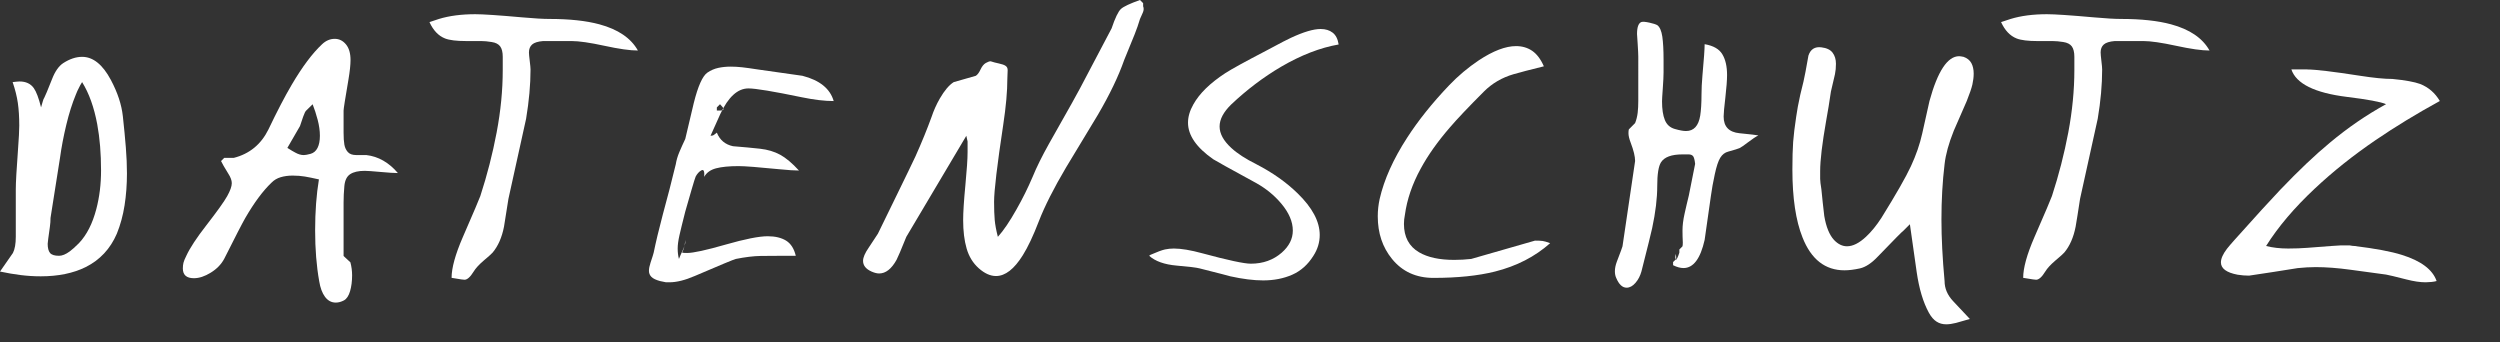 <?xml version="1.0" encoding="utf-8"?>
<!-- Generator: Adobe Illustrator 16.0.0, SVG Export Plug-In . SVG Version: 6.00 Build 0)  -->
<!DOCTYPE svg PUBLIC "-//W3C//DTD SVG 1.1//EN" "http://www.w3.org/Graphics/SVG/1.1/DTD/svg11.dtd">
<svg version="1.1" id="Ebene_1" xmlns="http://www.w3.org/2000/svg" xmlns:xlink="http://www.w3.org/1999/xlink" x="0px" y="0px"
	 width="95px" height="13px" viewBox="0 0 95 13" enable-background="new 0 0 95 13" xml:space="preserve">
<rect x="0" y="0" width="95" height="13" fill="#333333" stroke="none"/>
<g>
	<defs>
		<polyline id="SVGID_1_" points="-9.181,-9.072 -9.181,17.461 107.701,17.461 107.701,-9.072 		"/>
	</defs>
	<clipPath id="SVGID_2_">
		<use xlink:href="#SVGID_1_"  overflow="visible"/>
	</clipPath>
	<g clip-path="url(#SVGID_2_)">
		<path fill="#FFFFFF" d="M1.68,3.72C1.712,3.664,1.812,3.424,1.98,3C2.092,2.712,2.232,2.512,2.4,2.4
			c0.248-0.16,0.488-0.24,0.72-0.24c0.416,0,0.78,0.292,1.092,0.876c0.256,0.48,0.408,0.94,0.456,1.38
			c0.048,0.44,0.086,0.836,0.114,1.188c0.028,0.352,0.042,0.68,0.042,0.984c0,0.425-0.03,0.828-0.09,1.212
			C4.674,8.185,4.576,8.544,4.44,8.88c-0.248,0.576-0.644,1-1.188,1.271C2.78,10.384,2.212,10.5,1.548,10.5
			c-0.264,0-0.521-0.017-0.768-0.048C0.532,10.421,0.272,10.376,0,10.319c0.16-0.231,0.324-0.467,0.492-0.707
			C0.564,9.468,0.6,9.265,0.6,9V7.2c0-0.256,0.028-0.76,0.084-1.512c0.032-0.432,0.048-0.736,0.048-0.912
			c0-0.328-0.018-0.616-0.054-0.864S0.576,3.4,0.48,3.12c0.128-0.016,0.216-0.024,0.264-0.024c0.24,0,0.42,0.084,0.54,0.252
			C1.38,3.484,1.472,3.728,1.56,4.08C1.584,4,1.606,3.924,1.626,3.852S1.664,3.736,1.68,3.72z M2.88,3.6
			C2.744,3.928,2.624,4.308,2.52,4.74C2.416,5.172,2.336,5.592,2.28,6C2.16,6.761,2.04,7.521,1.92,8.28
			c0,0.111-0.008,0.224-0.024,0.336C1.84,9.009,1.812,9.224,1.812,9.265c0,0.16,0.03,0.275,0.09,0.348
			C1.962,9.685,2.076,9.72,2.244,9.72c0.12,0,0.256-0.056,0.408-0.168C2.74,9.488,2.856,9.384,3,9.24
			c0.296-0.312,0.516-0.744,0.66-1.296C3.78,7.488,3.84,7,3.84,6.48c0-0.648-0.048-1.232-0.144-1.752
			C3.576,4.08,3.384,3.544,3.12,3.12C3.096,3.16,3.072,3.2,3.048,3.24C2.96,3.408,2.904,3.528,2.88,3.6z"/>
		<path fill="#FFFFFF" d="M8.52,6h0.36c0.6-0.152,1.04-0.512,1.32-1.08c0.328-0.688,0.624-1.256,0.888-1.704
			c0.4-0.68,0.784-1.192,1.152-1.536c0.144-0.136,0.304-0.204,0.48-0.204c0.168,0,0.31,0.07,0.426,0.21
			c0.116,0.14,0.174,0.338,0.174,0.594c0,0.184-0.026,0.432-0.079,0.744c-0.123,0.72-0.185,1.112-0.185,1.176
			c0,0.088,0,0.246,0,0.474c0,0.228,0,0.35,0,0.366c0,0.192,0.01,0.344,0.03,0.456c0.02,0.112,0.064,0.206,0.132,0.282
			c0.068,0.076,0.174,0.114,0.318,0.114c0.128,0,0.256,0,0.384,0c0.456,0.053,0.856,0.281,1.2,0.684
			c-0.136,0-0.356-0.014-0.66-0.042s-0.504-0.042-0.6-0.042c-0.24,0-0.424,0.042-0.552,0.126c-0.128,0.083-0.202,0.234-0.222,0.451
			s-0.03,0.43-0.03,0.638c0,0.192,0,0.389,0,0.589c0,0.201,0,0.397,0,0.59c0,0.112,0,0.215,0,0.307s0,0.183,0,0.271
			c0,0.08,0,0.168,0,0.264l0.259,0.24c0.043,0.161,0.065,0.326,0.065,0.494c0,0.225-0.026,0.425-0.077,0.602
			c-0.052,0.176-0.129,0.293-0.232,0.35c-0.104,0.055-0.207,0.084-0.31,0.084c-0.167,0-0.303-0.074-0.411-0.219
			c-0.107-0.145-0.18-0.342-0.22-0.592c-0.104-0.58-0.155-1.226-0.155-1.936c0-0.709,0.048-1.354,0.144-1.934
			c-0.216-0.049-0.394-0.085-0.534-0.109c-0.14-0.023-0.294-0.036-0.462-0.036s-0.32,0.021-0.456,0.061
			c-0.136,0.04-0.252,0.108-0.348,0.206c-0.328,0.312-0.66,0.76-0.996,1.34C9.212,8.472,8.944,8.99,8.52,9.835
			c-0.112,0.21-0.282,0.385-0.51,0.525c-0.228,0.142-0.442,0.212-0.642,0.212c-0.28,0-0.42-0.124-0.42-0.372
			c0-0.08,0.008-0.152,0.024-0.217C6.988,9.92,7.024,9.832,7.08,9.72c0.136-0.295,0.388-0.68,0.756-1.152
			C8.252,8.032,8.518,7.66,8.634,7.452C8.75,7.244,8.808,7.08,8.808,6.96c0-0.104-0.044-0.224-0.132-0.36
			C8.532,6.368,8.44,6.208,8.4,6.12L8.52,6z M11.64,4.197c-0.032,0.023-0.072,0.103-0.12,0.237S11.432,4.687,11.4,4.79
			c-0.16,0.277-0.32,0.554-0.48,0.83c0.136,0.087,0.236,0.146,0.3,0.178c0.112,0.063,0.22,0.095,0.324,0.095
			c0.056,0,0.142-0.016,0.258-0.047c0.116-0.032,0.204-0.107,0.264-0.225c0.06-0.119,0.09-0.272,0.09-0.462
			c0-0.189-0.028-0.391-0.084-0.604c-0.056-0.213-0.12-0.411-0.192-0.593L11.64,4.197z"/>
		<path fill="#FFFFFF" d="M16.68,0.72c0.392-0.12,0.852-0.18,1.38-0.18c0.296,0,0.892,0.04,1.788,0.12
			c0.448,0.04,0.792,0.06,1.032,0.06c0.76,0,1.392,0.068,1.896,0.204c0.712,0.192,1.2,0.524,1.464,0.996
			c-0.296,0-0.72-0.06-1.272-0.18C22.416,1.62,22,1.56,21.72,1.56h-1.08c-0.2,0.016-0.34,0.06-0.42,0.132
			c-0.08,0.072-0.12,0.172-0.12,0.3c0,0.056,0.01,0.164,0.03,0.324c0.02,0.16,0.03,0.268,0.03,0.324c0,0.576-0.056,1.2-0.168,1.872
			c-0.024,0.12-0.248,1.135-0.672,3.046c-0.072,0.473-0.128,0.824-0.168,1.057c-0.08,0.407-0.224,0.735-0.432,0.983
			c-0.024,0.032-0.14,0.136-0.348,0.312c-0.176,0.152-0.3,0.288-0.372,0.408c-0.128,0.208-0.244,0.312-0.348,0.312
			c-0.032,0-0.072-0.004-0.12-0.012c-0.2-0.032-0.324-0.052-0.372-0.06c0-0.375,0.142-0.89,0.425-1.543
			c0.413-0.949,0.636-1.473,0.668-1.568c0.259-0.797,0.466-1.603,0.62-2.417s0.231-1.603,0.231-2.369c0-0.063,0-0.151,0-0.263
			s0-0.191,0-0.239c0-0.175-0.032-0.307-0.096-0.395c-0.064-0.088-0.172-0.144-0.324-0.167C18.532,1.572,18.4,1.56,18.288,1.56
			c-0.112,0-0.196,0-0.252,0h-0.324c-0.368,0-0.636-0.033-0.804-0.1C16.66,1.361,16.464,1.155,16.32,0.84L16.68,0.72z"/>
		<path fill="#FFFFFF" d="M29.76,9.72c-0.296,0-0.58,0.002-0.852,0.006S28.32,9.769,27.96,9.84c-0.072,0.017-0.592,0.232-1.56,0.648
			c-0.368,0.159-0.688,0.239-0.96,0.239c-0.048,0-0.092,0-0.132,0c-0.104-0.023-0.18-0.039-0.228-0.047
			c-0.152-0.041-0.26-0.093-0.324-0.156c-0.064-0.064-0.096-0.141-0.096-0.229s0.02-0.191,0.06-0.312
			c0.072-0.215,0.112-0.344,0.12-0.383c0.08-0.393,0.196-0.877,0.348-1.453C25.34,7.572,25.424,7.257,25.44,7.2
			c0.08-0.32,0.16-0.64,0.24-0.96c0.024-0.152,0.07-0.308,0.138-0.468c0.068-0.16,0.142-0.324,0.222-0.492
			c0.136-0.568,0.244-1.024,0.324-1.368c0.16-0.64,0.332-1.024,0.516-1.152c0.128-0.088,0.266-0.148,0.414-0.18
			c0.148-0.032,0.306-0.048,0.474-0.048c0.136,0,0.278,0.008,0.426,0.024C28.342,2.572,28.543,2.6,28.8,2.64
			c0.56,0.08,1.124,0.16,1.692,0.24c0.656,0.168,1.052,0.488,1.188,0.96c-0.344,0-0.748-0.048-1.212-0.144
			c-1.08-0.224-1.756-0.336-2.028-0.336c-0.408,0-0.764,0.324-1.068,0.972C27.244,4.612,27.12,4.888,27,5.16
			c0.056,0,0.1-0.012,0.132-0.036C27.164,5.1,27.2,5.072,27.24,5.04c0.112,0.28,0.316,0.452,0.612,0.516
			c0.4,0.032,0.744,0.064,1.032,0.096c0.288,0.032,0.542,0.108,0.762,0.228c0.22,0.12,0.458,0.32,0.714,0.6
			c-0.168,0-0.412-0.016-0.732-0.048c-0.808-0.08-1.328-0.12-1.56-0.12c-0.36,0-0.646,0.028-0.858,0.084
			c-0.212,0.056-0.362,0.164-0.45,0.324c0.008-0.096,0.004-0.167-0.012-0.216c-0.016-0.048-0.052-0.056-0.108-0.024
			c-0.08,0.048-0.148,0.124-0.204,0.228c-0.024,0.057-0.076,0.223-0.156,0.498s-0.16,0.555-0.24,0.834
			c-0.104,0.408-0.178,0.71-0.222,0.906c-0.044,0.195-0.066,0.361-0.066,0.498c0,0.144,0.016,0.275,0.048,0.396
			c0.04-0.104,0.086-0.21,0.138-0.317C25.99,9.414,26.023,9.32,26.04,9.24V9.12c-0.008,0.104-0.02,0.188-0.036,0.252
			c-0.016,0.064-0.044,0.141-0.084,0.229c0.04,0.008,0.104,0.012,0.192,0.012c0.232,0,0.718-0.105,1.458-0.318
			c0.74-0.212,1.274-0.318,1.602-0.318c0.288,0,0.522,0.057,0.702,0.168c0.18,0.113,0.302,0.305,0.366,0.576H29.76z M27.24,4.08V4.2
			c0.056,0,0.104,0,0.144,0c0.072,0,0.108-0.02,0.108-0.06c0-0.032-0.044-0.092-0.132-0.18L27.24,4.08z"/>
		<path fill="#FFFFFF" d="M43.439,0.12v0.12c0.031,0.072,0.027,0.152-0.012,0.24c-0.041,0.088-0.076,0.168-0.107,0.24
			c-0.057,0.192-0.125,0.388-0.205,0.588c-0.137,0.328-0.268,0.652-0.396,0.972c-0.215,0.616-0.547,1.308-0.996,2.076
			c-0.406,0.672-0.811,1.34-1.211,2.004c-0.473,0.8-0.816,1.481-1.033,2.04c-0.215,0.561-0.42,0.992-0.611,1.297
			c-0.328,0.527-0.668,0.792-1.02,0.792c-0.216,0-0.434-0.099-0.654-0.294c-0.22-0.196-0.374-0.446-0.462-0.75
			C36.643,9.14,36.6,8.78,36.6,8.364c0-0.296,0.028-0.736,0.084-1.32c0.056-0.584,0.084-1.004,0.084-1.26c0-0.136,0-0.272,0-0.408
			c-0.024-0.104-0.04-0.176-0.048-0.216c-0.76,1.28-1.52,2.56-2.28,3.84c-0.2,0.496-0.324,0.788-0.372,0.876
			c-0.192,0.344-0.412,0.516-0.66,0.516c-0.08,0-0.176-0.023-0.288-0.072c-0.216-0.096-0.324-0.231-0.324-0.407
			c0-0.128,0.072-0.296,0.216-0.504c0.208-0.312,0.324-0.487,0.348-0.528c0.184-0.384,0.42-0.867,0.708-1.451
			c0.368-0.752,0.608-1.249,0.72-1.489c0.24-0.536,0.444-1.036,0.612-1.5c0.08-0.24,0.184-0.472,0.312-0.696
			c0.176-0.304,0.352-0.512,0.528-0.624c0.28-0.08,0.56-0.16,0.84-0.24c0.064-0.04,0.124-0.12,0.18-0.24
			c0.056-0.12,0.122-0.202,0.198-0.246c0.076-0.044,0.138-0.066,0.186-0.066c0.096,0.032,0.202,0.06,0.318,0.084
			c0.116,0.024,0.2,0.054,0.251,0.09c0.053,0.036,0.078,0.09,0.078,0.162C38.283,2.784,38.279,2.896,38.279,3
			c0,0.472-0.052,1.052-0.156,1.74c-0.232,1.536-0.348,2.512-0.348,2.928c0,0.28,0.008,0.511,0.024,0.69S37.855,8.752,37.919,9
			c0.216-0.239,0.452-0.588,0.708-1.044c0.232-0.408,0.436-0.82,0.613-1.236c0.15-0.368,0.359-0.788,0.623-1.26
			c0.752-1.328,1.145-2.028,1.176-2.1c0.4-0.76,0.801-1.52,1.201-2.28c0.135-0.4,0.254-0.646,0.354-0.738
			C42.693,0.25,42.936,0.136,43.32,0L43.439,0.12z"/>
		<path fill="#FFFFFF" d="M44.268,9.479c0.111-0.023,0.224-0.035,0.336-0.035c0.279,0,0.64,0.06,1.08,0.18
			c0.976,0.264,1.592,0.396,1.847,0.396c0.465,0,0.856-0.141,1.176-0.42c0.281-0.248,0.42-0.527,0.42-0.839
			c0-0.335-0.146-0.679-0.443-1.03c-0.256-0.304-0.568-0.56-0.936-0.768c-1.025-0.559-1.573-0.863-1.644-0.911
			c-0.641-0.447-0.96-0.911-0.96-1.39c0-0.224,0.067-0.455,0.203-0.695c0.232-0.416,0.637-0.811,1.213-1.187
			c0.247-0.16,0.764-0.443,1.548-0.851c0.535-0.288,0.852-0.452,0.947-0.492c0.48-0.224,0.857-0.335,1.129-0.335
			c0.184,0,0.336,0.046,0.455,0.138c0.121,0.092,0.197,0.242,0.229,0.45c-0.695,0.12-1.428,0.403-2.195,0.851
			c-0.664,0.392-1.293,0.867-1.885,1.426c-0.296,0.288-0.444,0.567-0.444,0.839c0,0.272,0.148,0.543,0.444,0.815
			c0.224,0.208,0.544,0.416,0.96,0.623c0.616,0.319,1.135,0.687,1.561,1.103c0.559,0.543,0.84,1.07,0.84,1.582
			c0,0.279-0.08,0.543-0.24,0.791c-0.209,0.335-0.477,0.574-0.805,0.719c-0.328,0.144-0.695,0.216-1.104,0.216
			c-0.361,0-0.777-0.052-1.249-0.156c-0.016-0.008-0.404-0.108-1.164-0.3c-0.12-0.032-0.412-0.068-0.876-0.107
			c-0.464-0.041-0.812-0.164-1.044-0.373c0.016-0.008,0.032-0.02,0.048-0.035C43.971,9.572,44.155,9.504,44.268,9.479z"/>
		<path fill="#FFFFFF" d="M54.469,10.56c-0.656,0-1.182-0.24-1.572-0.72C52.537,9.4,52.355,8.86,52.355,8.22
			c0-0.224,0.025-0.443,0.072-0.66c0.168-0.735,0.516-1.512,1.045-2.328c0.424-0.656,0.955-1.32,1.596-1.992
			c0.344-0.36,0.721-0.676,1.127-0.948c0.545-0.36,1.018-0.54,1.416-0.54c0.232,0,0.438,0.06,0.613,0.18s0.324,0.316,0.443,0.588
			c-0.52,0.128-0.904,0.228-1.152,0.3c-0.439,0.128-0.816,0.348-1.127,0.66c-0.584,0.584-1.016,1.04-1.297,1.368
			c-0.463,0.536-0.832,1.056-1.104,1.56c-0.32,0.584-0.52,1.168-0.6,1.752c-0.025,0.12-0.037,0.235-0.037,0.349
			c0,0.496,0.193,0.855,0.576,1.079c0.328,0.192,0.771,0.288,1.332,0.288c0.217,0,0.432-0.012,0.648-0.036
			c0.809-0.231,1.615-0.464,2.424-0.696c0.129,0,0.225,0.004,0.289,0.013c0.062,0.008,0.158,0.036,0.287,0.084
			c-0.576,0.512-1.275,0.872-2.1,1.079C56.168,10.479,55.389,10.56,54.469,10.56z"/>
		<path fill="#FFFFFF" d="M63.576,9.96l0.119-0.12c0-0.063-0.004-0.128-0.012-0.192C63.668,9.712,63.66,9.756,63.66,9.78
			c0.008,0.031,0.016,0.064,0.023,0.096c0.031-0.008,0.076-0.1,0.133-0.275V9.479l0.119-0.119c0.008-0.033,0.012-0.081,0.012-0.145
			c-0.008-0.153-0.012-0.306-0.012-0.458c0-0.185,0.025-0.396,0.078-0.632s0.105-0.468,0.162-0.693c0.08-0.4,0.16-0.802,0.24-1.204
			c-0.016-0.152-0.043-0.25-0.078-0.295c-0.037-0.044-0.094-0.066-0.174-0.066s-0.156,0-0.229,0c-0.416,0-0.688,0.1-0.816,0.301
			c-0.096,0.152-0.143,0.453-0.143,0.902c0,0.465-0.064,0.998-0.193,1.6c-0.039,0.184-0.176,0.733-0.408,1.647
			c-0.047,0.169-0.123,0.313-0.227,0.433c-0.105,0.121-0.217,0.182-0.336,0.182c-0.16,0-0.293-0.125-0.396-0.373
			c-0.033-0.072-0.049-0.156-0.049-0.252c0-0.111,0.025-0.231,0.072-0.359c0.145-0.377,0.217-0.572,0.217-0.588
			c0.16-1.081,0.318-2.162,0.479-3.242c0-0.168-0.055-0.4-0.168-0.696c-0.055-0.144-0.084-0.264-0.084-0.36
			c0-0.064,0.004-0.112,0.014-0.145l0.238-0.24c0.049-0.12,0.08-0.25,0.098-0.39c0.016-0.14,0.023-0.29,0.023-0.45V2.157
			c0-0.088-0.008-0.25-0.023-0.486c-0.018-0.236-0.025-0.362-0.025-0.378c0-0.264,0.057-0.417,0.168-0.457
			c0.057-0.016,0.156-0.008,0.301,0.024c0.145,0.032,0.244,0.064,0.301,0.096c0.096,0.072,0.158,0.217,0.191,0.437
			c0.031,0.219,0.047,0.509,0.047,0.868v0.491c0,0.136-0.01,0.337-0.029,0.604c-0.02,0.268-0.029,0.433-0.029,0.497
			c0,0.295,0.035,0.531,0.107,0.707s0.197,0.29,0.379,0.341c0.18,0.052,0.32,0.078,0.426,0.078c0.295,0,0.475-0.195,0.539-0.586
			c0.031-0.199,0.049-0.466,0.049-0.801c0-0.215,0.012-0.455,0.035-0.717c0.057-0.622,0.084-1.021,0.084-1.196
			c0.328,0.056,0.553,0.183,0.672,0.383c0.121,0.199,0.18,0.462,0.18,0.789c0,0.191-0.021,0.475-0.064,0.849
			c-0.045,0.375-0.066,0.618-0.066,0.729c0,0.383,0.201,0.594,0.605,0.634s0.643,0.068,0.715,0.083
			c-0.098,0.048-0.227,0.135-0.391,0.259c-0.164,0.125-0.271,0.199-0.324,0.223s-0.193,0.068-0.426,0.132
			c-0.129,0.032-0.23,0.11-0.307,0.234s-0.146,0.335-0.209,0.631c-0.064,0.297-0.113,0.565-0.145,0.806
			c-0.08,0.562-0.16,1.122-0.24,1.685c-0.16,0.713-0.428,1.07-0.803,1.07c-0.121,0-0.254-0.037-0.396-0.108V9.96z"/>
		<path fill="#FFFFFF" d="M72.336,8.761c-0.033,0.016-0.357,0.344-0.973,0.983c-0.24,0.256-0.471,0.407-0.689,0.456
			c-0.221,0.048-0.414,0.072-0.582,0.072c-0.736,0-1.268-0.416-1.596-1.248c-0.256-0.641-0.385-1.5-0.385-2.581
			c0-0.432,0.01-0.782,0.029-1.05c0.021-0.268,0.059-0.586,0.115-0.954c0.031-0.232,0.084-0.512,0.156-0.84
			c0.096-0.376,0.162-0.664,0.197-0.864c0.035-0.2,0.074-0.408,0.113-0.624c0.08-0.24,0.244-0.344,0.492-0.312
			c0.201,0.024,0.342,0.092,0.426,0.204c0.084,0.112,0.127,0.252,0.127,0.42c0,0.144-0.012,0.276-0.037,0.396
			c-0.055,0.224-0.107,0.444-0.154,0.66c-0.057,0.392-0.117,0.764-0.182,1.116c-0.15,0.856-0.227,1.492-0.227,1.908
			c0,0.12,0,0.218,0,0.294s0.016,0.211,0.047,0.402c0.033,0.336,0.068,0.672,0.109,1.008c0.07,0.416,0.195,0.721,0.371,0.912
			c0.152,0.16,0.316,0.24,0.492,0.24c0.225,0,0.463-0.12,0.721-0.36c0.207-0.192,0.402-0.433,0.588-0.72
			c0.551-0.889,0.926-1.542,1.121-1.962c0.195-0.42,0.34-0.838,0.432-1.254S73.23,4.24,73.32,3.84
			c0.311-1.136,0.688-1.704,1.127-1.704c0.031,0,0.088,0.008,0.168,0.024c0.137,0.048,0.234,0.126,0.295,0.234
			C74.969,2.502,75,2.636,75,2.796c0,0.136-0.018,0.274-0.049,0.414c-0.031,0.14-0.104,0.35-0.215,0.63
			c-0.168,0.376-0.332,0.752-0.492,1.128c-0.193,0.48-0.309,0.904-0.35,1.272c-0.08,0.664-0.119,1.364-0.119,2.1
			c0,0.696,0.039,1.476,0.119,2.341c0,0.279,0.109,0.533,0.324,0.762c0.217,0.229,0.428,0.453,0.637,0.678
			c-0.217,0.064-0.393,0.113-0.527,0.15c-0.137,0.035-0.262,0.053-0.373,0.053c-0.137,0-0.258-0.033-0.365-0.102
			c-0.109-0.068-0.207-0.182-0.295-0.342c-0.215-0.393-0.369-0.906-0.461-1.542s-0.178-1.241-0.258-1.817L72.336,8.761z"/>
		<path fill="#FFFFFF" d="M76.404,0.72c0.391-0.12,0.852-0.18,1.379-0.18c0.297,0,0.893,0.04,1.789,0.12
			c0.447,0.04,0.791,0.06,1.031,0.06c0.76,0,1.393,0.068,1.896,0.204c0.711,0.192,1.199,0.524,1.463,0.996
			c-0.295,0-0.719-0.06-1.271-0.18c-0.553-0.12-0.969-0.18-1.248-0.18h-1.08c-0.199,0.016-0.34,0.06-0.42,0.132
			c-0.08,0.072-0.119,0.172-0.119,0.3c0,0.056,0.01,0.164,0.029,0.324c0.02,0.16,0.029,0.268,0.029,0.324
			c0,0.576-0.055,1.2-0.168,1.872c-0.023,0.12-0.248,1.135-0.672,3.046c-0.072,0.473-0.127,0.824-0.168,1.057
			c-0.08,0.407-0.223,0.735-0.432,0.983c-0.023,0.032-0.141,0.136-0.348,0.312c-0.176,0.152-0.301,0.288-0.373,0.408
			c-0.127,0.208-0.244,0.312-0.348,0.312c-0.031,0-0.072-0.004-0.119-0.012c-0.201-0.032-0.324-0.052-0.373-0.06
			c0-0.375,0.143-0.89,0.426-1.543c0.414-0.949,0.637-1.473,0.668-1.568c0.26-0.797,0.467-1.603,0.621-2.417
			c0.152-0.813,0.23-1.603,0.23-2.369c0-0.063,0-0.151,0-0.263s0-0.191,0-0.239c0-0.175-0.033-0.307-0.096-0.395
			c-0.064-0.088-0.174-0.144-0.324-0.167c-0.152-0.024-0.285-0.036-0.396-0.036s-0.195,0-0.252,0h-0.324
			c-0.367,0-0.637-0.033-0.805-0.1c-0.248-0.099-0.443-0.306-0.588-0.621L76.404,0.72z"/>
		<path fill="#FFFFFF" d="M87.672,2.64c0.312,0,0.984,0.08,2.016,0.24C90.199,2.96,90.607,3,90.912,3
			c0.488,0.048,0.84,0.112,1.057,0.192c0.318,0.127,0.566,0.343,0.744,0.646c-0.889,0.487-1.701,0.982-2.438,1.485
			c-0.855,0.583-1.627,1.198-2.314,1.844c-0.777,0.728-1.393,1.454-1.85,2.181c0.248,0.063,0.529,0.096,0.842,0.096
			c0.264,0,0.508-0.01,0.73-0.027c0.785-0.062,1.213-0.093,1.285-0.093c0.104,0,0.207,0,0.311,0
			c0.088,0.017,0.152,0.024,0.193,0.024c0.791,0.097,1.391,0.209,1.799,0.338c0.729,0.227,1.168,0.558,1.32,0.993
			c-0.057,0.017-0.123,0.028-0.203,0.036s-0.152,0.012-0.217,0.012c-0.207,0-0.451-0.036-0.732-0.109
			c-0.416-0.106-0.672-0.168-0.768-0.184c-0.432-0.058-0.887-0.119-1.361-0.185c-0.477-0.065-0.914-0.099-1.314-0.099
			c-0.225,0-0.451,0.014-0.684,0.038c-0.617,0.1-1.232,0.195-1.848,0.286c-0.145,0-0.289-0.012-0.434-0.035
			c-0.424-0.08-0.635-0.236-0.635-0.469c0-0.144,0.076-0.315,0.229-0.516c0.062-0.08,0.158-0.191,0.287-0.336
			c0.816-0.912,1.396-1.548,1.74-1.908c0.695-0.728,1.324-1.324,1.885-1.788c0.68-0.568,1.391-1.056,2.135-1.464
			c-0.207-0.088-0.703-0.18-1.488-0.276c-1.223-0.152-1.928-0.5-2.111-1.044H87.672z"/>
	</g>
</g>
</svg>
